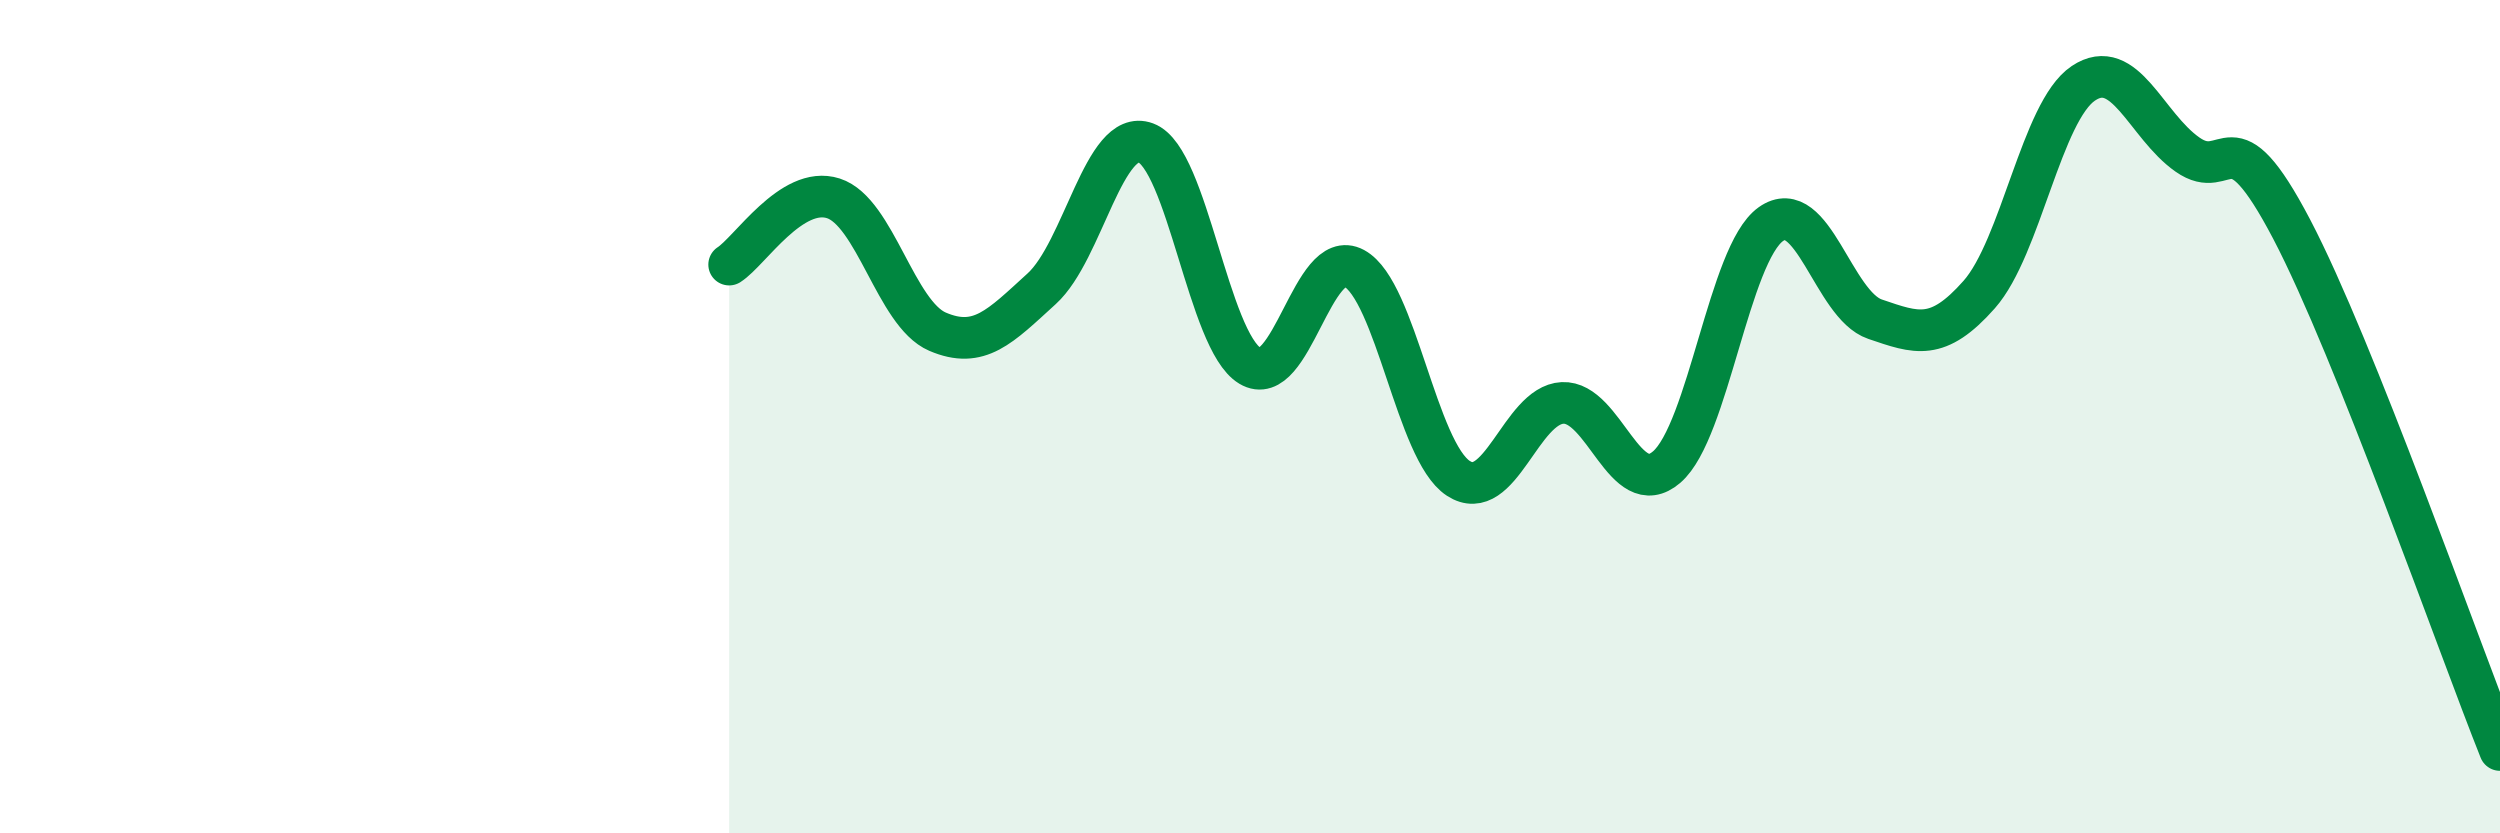 
    <svg width="60" height="20" viewBox="0 0 60 20" xmlns="http://www.w3.org/2000/svg">
      <path
        d="M 17.5,6.35 C 18,6.03 19,4.44 20,4.76 C 21,5.08 21.5,7.53 22.5,7.96 C 23.5,8.39 24,7.84 25,6.93 C 26,6.02 26.5,3.06 27.5,3.43 C 28.5,3.8 29,8.18 30,8.78 C 31,9.38 31.5,5.9 32.5,6.44 C 33.5,6.98 34,10.83 35,11.48 C 36,12.13 36.5,9.72 37.5,9.67 C 38.5,9.62 39,12.07 40,11.21 C 41,10.35 41.5,6.09 42.5,5.38 C 43.5,4.67 44,7.32 45,7.66 C 46,8 46.5,8.2 47.5,7.07 C 48.5,5.94 49,2.67 50,2 C 51,1.33 51.5,3.01 52.5,3.71 C 53.5,4.41 53.5,2.64 55,5.5 C 56.5,8.36 59,15.5 60,18L60 20L17.5 20Z"
        fill="#008740"
        opacity="0.1"
        stroke-linecap="round"
        stroke-linejoin="round"
      />
      <path
        d="M 17.5,6.35 C 18,6.03 19,4.44 20,4.76 C 21,5.08 21.5,7.53 22.5,7.96 C 23.5,8.39 24,7.84 25,6.93 C 26,6.02 26.5,3.06 27.5,3.43 C 28.5,3.8 29,8.18 30,8.78 C 31,9.38 31.5,5.9 32.5,6.44 C 33.5,6.98 34,10.83 35,11.48 C 36,12.13 36.5,9.72 37.5,9.67 C 38.5,9.62 39,12.07 40,11.21 C 41,10.35 41.5,6.09 42.5,5.38 C 43.5,4.67 44,7.32 45,7.66 C 46,8 46.5,8.2 47.5,7.07 C 48.5,5.94 49,2.67 50,2 C 51,1.33 51.5,3.01 52.5,3.71 C 53.5,4.41 53.5,2.64 55,5.5 C 56.5,8.36 59,15.5 60,18"
        stroke="#008740"
        stroke-width="1"
        fill="none"
        stroke-linecap="round"
        stroke-linejoin="round"
      />
    </svg>
  